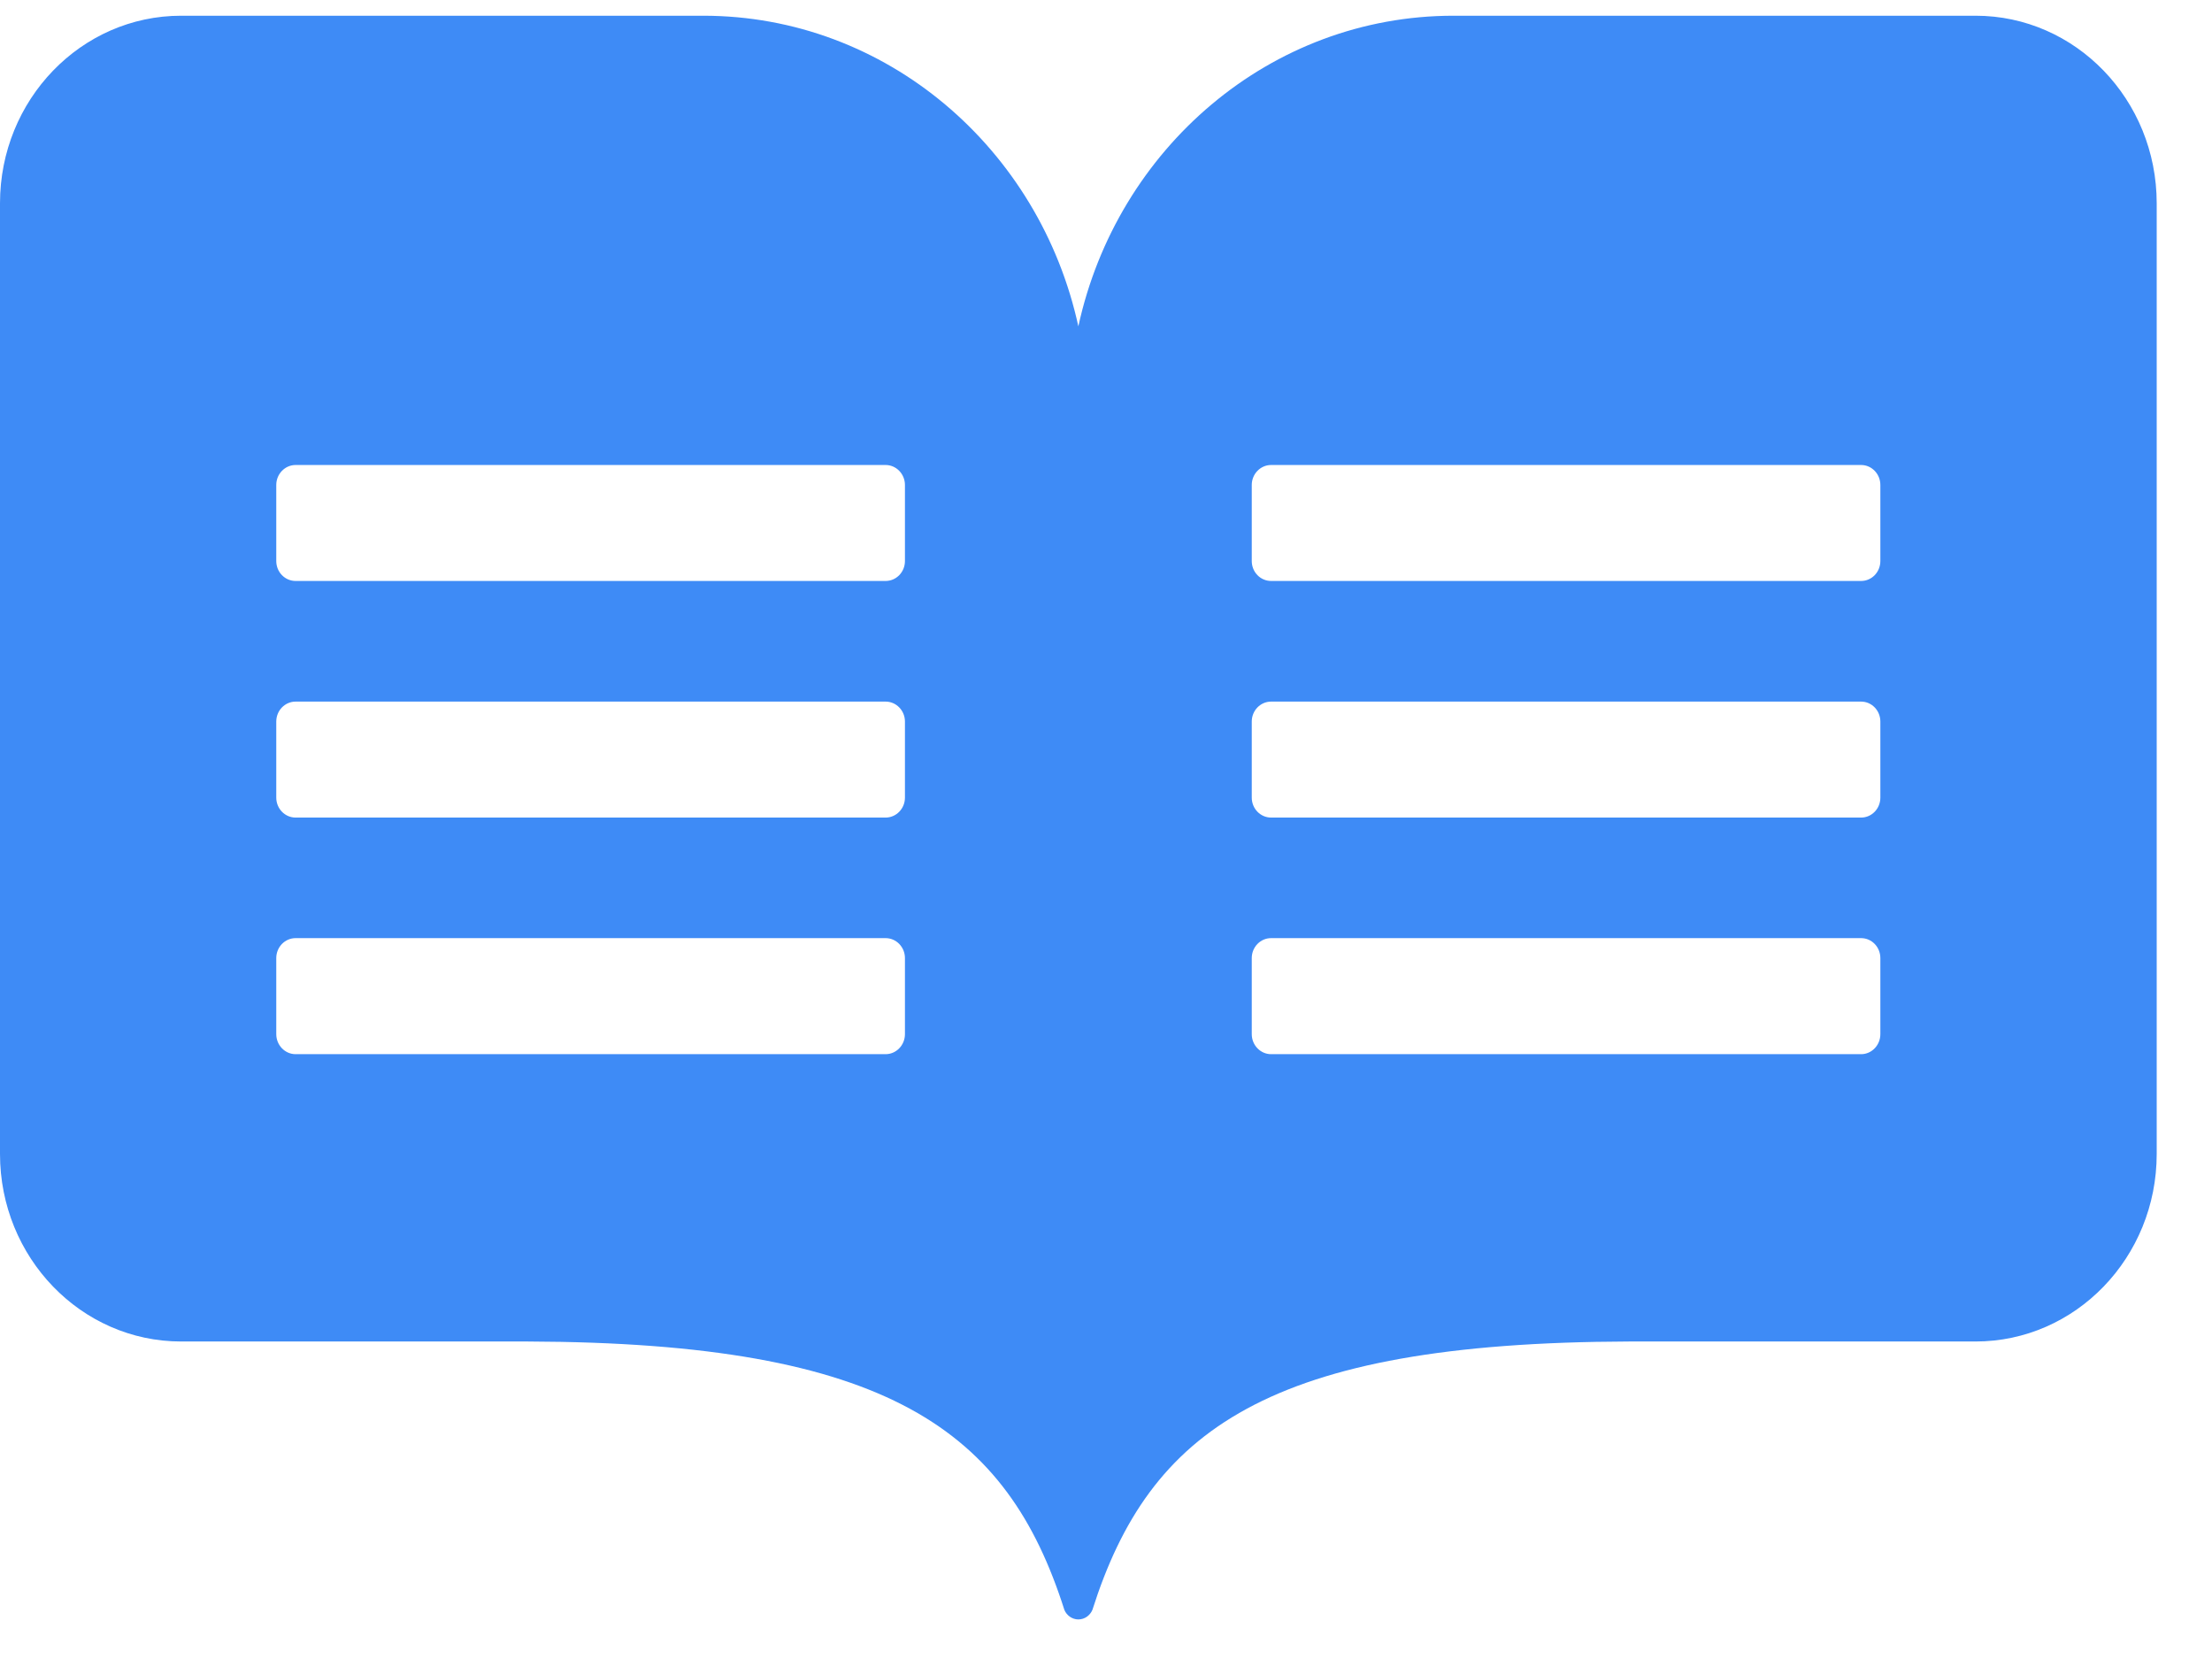 <svg viewBox="0 0 28 21" fill="none" xmlns="http://www.w3.org/2000/svg">
<path d="M25.007 0.199H18.399C16.077 0.199 14.139 1.882 13.65 4.131C13.161 1.882 11.223 0.199 8.901 0.199H2.293C1.027 0.199 0 1.262 0 2.573V14.607C0 15.918 1.027 16.981 2.293 16.981H6.678C11.251 16.995 12.75 18.107 13.473 20.378C13.502 20.449 13.572 20.499 13.65 20.499C13.73 20.499 13.798 20.449 13.828 20.378C14.55 18.107 16.049 16.995 20.622 16.981H25.007C26.273 16.981 27.3 15.918 27.3 14.607V2.573C27.3 1.262 26.273 0.199 25.007 0.199ZM11.455 13.09C11.455 13.23 11.345 13.344 11.21 13.344H3.742C3.607 13.344 3.497 13.23 3.497 13.09V12.128C3.497 11.988 3.607 11.875 3.742 11.875H11.21C11.345 11.875 11.455 11.988 11.455 12.128V13.09ZM11.455 10.096C11.455 10.236 11.345 10.349 11.21 10.349H3.742C3.607 10.349 3.497 10.236 3.497 10.096V9.134C3.497 8.994 3.607 8.881 3.742 8.881H11.21C11.345 8.881 11.455 8.994 11.455 9.134V10.096ZM11.455 7.101C11.455 7.242 11.345 7.354 11.21 7.354H3.742C3.607 7.354 3.497 7.242 3.497 7.101V6.139C3.497 6 3.607 5.886 3.742 5.886H11.21C11.345 5.886 11.455 6 11.455 6.139V7.101ZM23.802 13.09C23.802 13.23 23.693 13.344 23.558 13.344H16.09C15.955 13.344 15.845 13.23 15.845 13.09V12.128C15.845 11.988 15.955 11.875 16.09 11.875H23.558C23.693 11.875 23.802 11.988 23.802 12.128V13.09ZM23.802 10.096C23.802 10.236 23.693 10.349 23.558 10.349H16.09C15.955 10.349 15.845 10.236 15.845 10.096V9.134C15.845 8.994 15.955 8.881 16.09 8.881H23.558C23.693 8.881 23.802 8.994 23.802 9.134V10.096ZM23.802 7.101C23.802 7.242 23.693 7.354 23.558 7.354H16.09C15.955 7.354 15.845 7.242 15.845 7.101V6.139C15.845 6 15.955 5.886 16.09 5.886H23.558C23.693 5.886 23.802 6 23.802 6.139V7.101Z" fill="#3E8BF6"/>
</svg>
